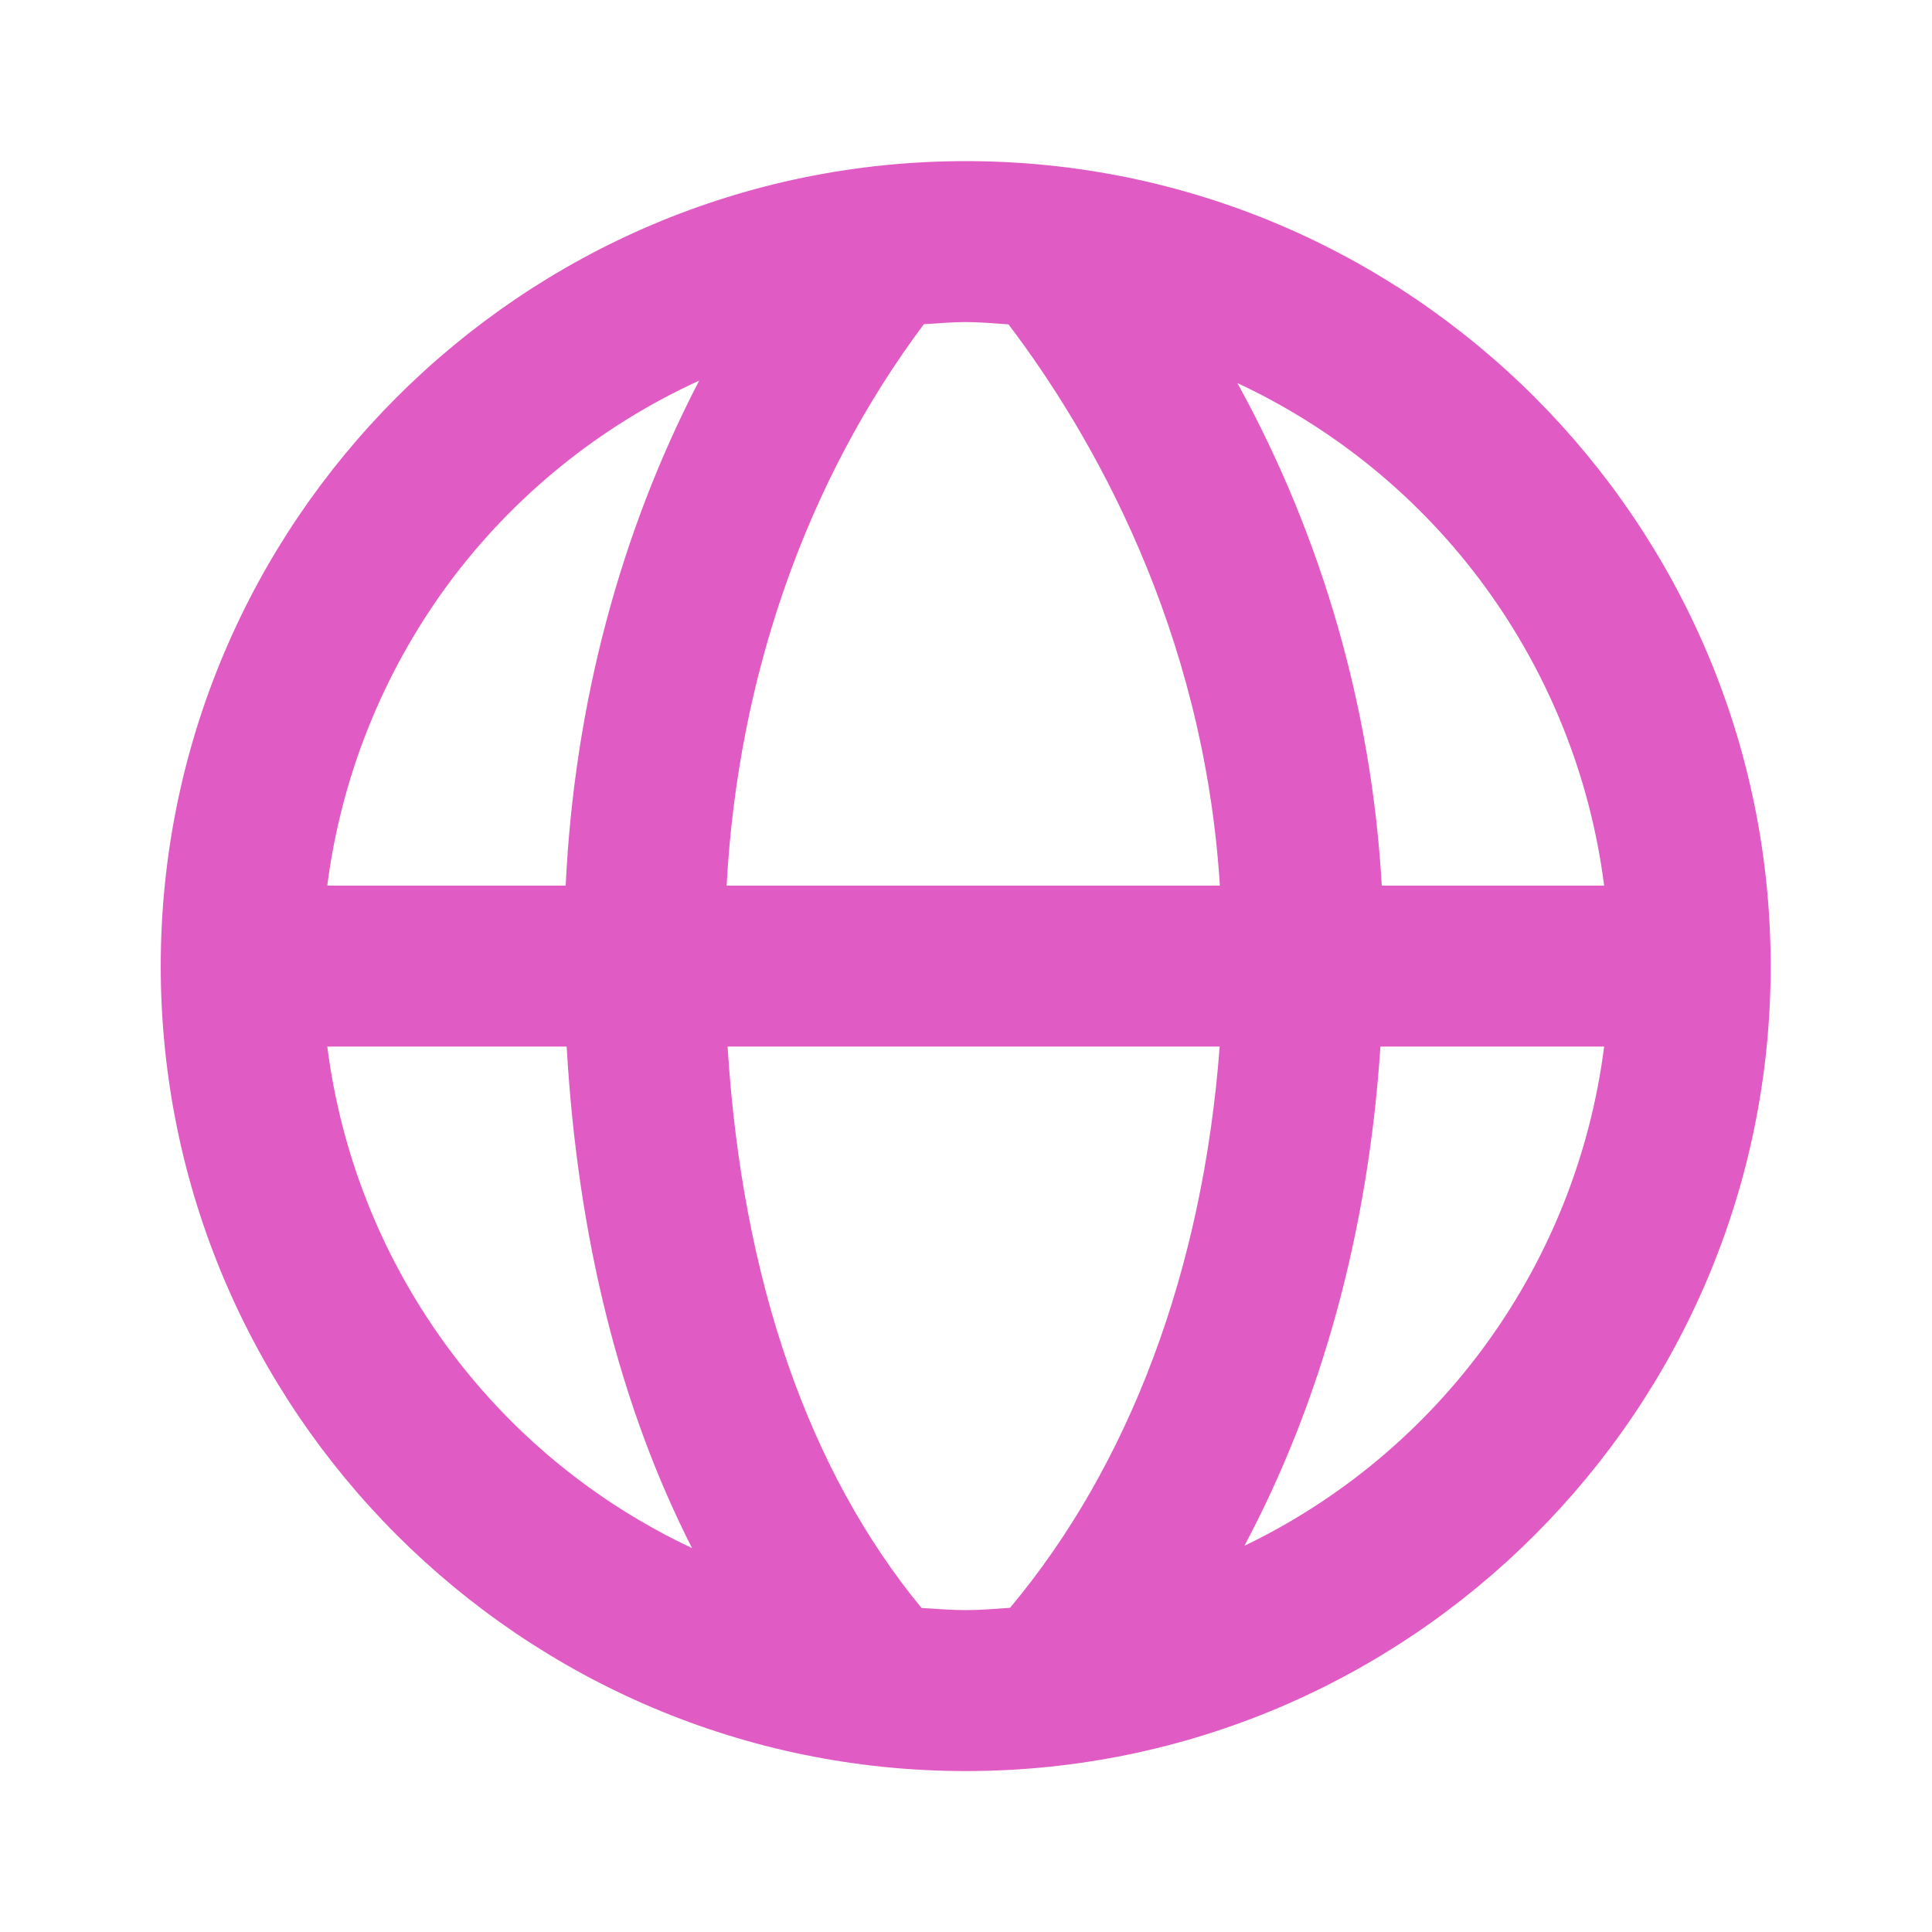 <svg width="10" height="10" viewBox="0 0 10 10" fill="none" xmlns="http://www.w3.org/2000/svg">
<path d="M4.999 0.834C2.701 0.834 0.832 2.703 0.832 5.001C0.832 7.298 2.701 9.167 4.999 9.167C7.296 9.167 9.165 7.298 9.165 5.001C9.165 2.703 7.296 0.834 4.999 0.834ZM8.303 4.584H7.152C7.1 3.672 6.845 2.783 6.405 1.983C6.915 2.221 7.357 2.585 7.688 3.039C8.02 3.494 8.232 4.026 8.303 4.584ZM5.22 1.679C5.651 2.247 6.231 3.254 6.314 4.584H3.761C3.819 3.502 4.175 2.489 4.782 1.678C4.854 1.674 4.926 1.667 4.999 1.667C5.073 1.667 5.146 1.674 5.22 1.679ZM3.619 1.97C3.209 2.758 2.972 3.651 2.928 4.584H1.694C1.766 4.021 1.981 3.485 2.317 3.027C2.654 2.57 3.102 2.206 3.619 1.97ZM1.694 5.417H2.933C2.99 6.409 3.21 7.283 3.582 8.013C3.074 7.774 2.635 7.411 2.305 6.957C1.975 6.503 1.765 5.974 1.694 5.417ZM4.77 8.323C4.186 7.615 3.841 6.624 3.766 5.417H6.313C6.226 6.573 5.847 7.582 5.228 8.322C5.152 8.327 5.077 8.334 4.999 8.334C4.921 8.334 4.846 8.327 4.77 8.323ZM6.441 8.001C6.839 7.254 7.082 6.376 7.145 5.417H8.303C8.233 5.969 8.025 6.495 7.7 6.946C7.375 7.397 6.942 7.76 6.441 8.001Z" fill="#E15BC4"/>
</svg>
